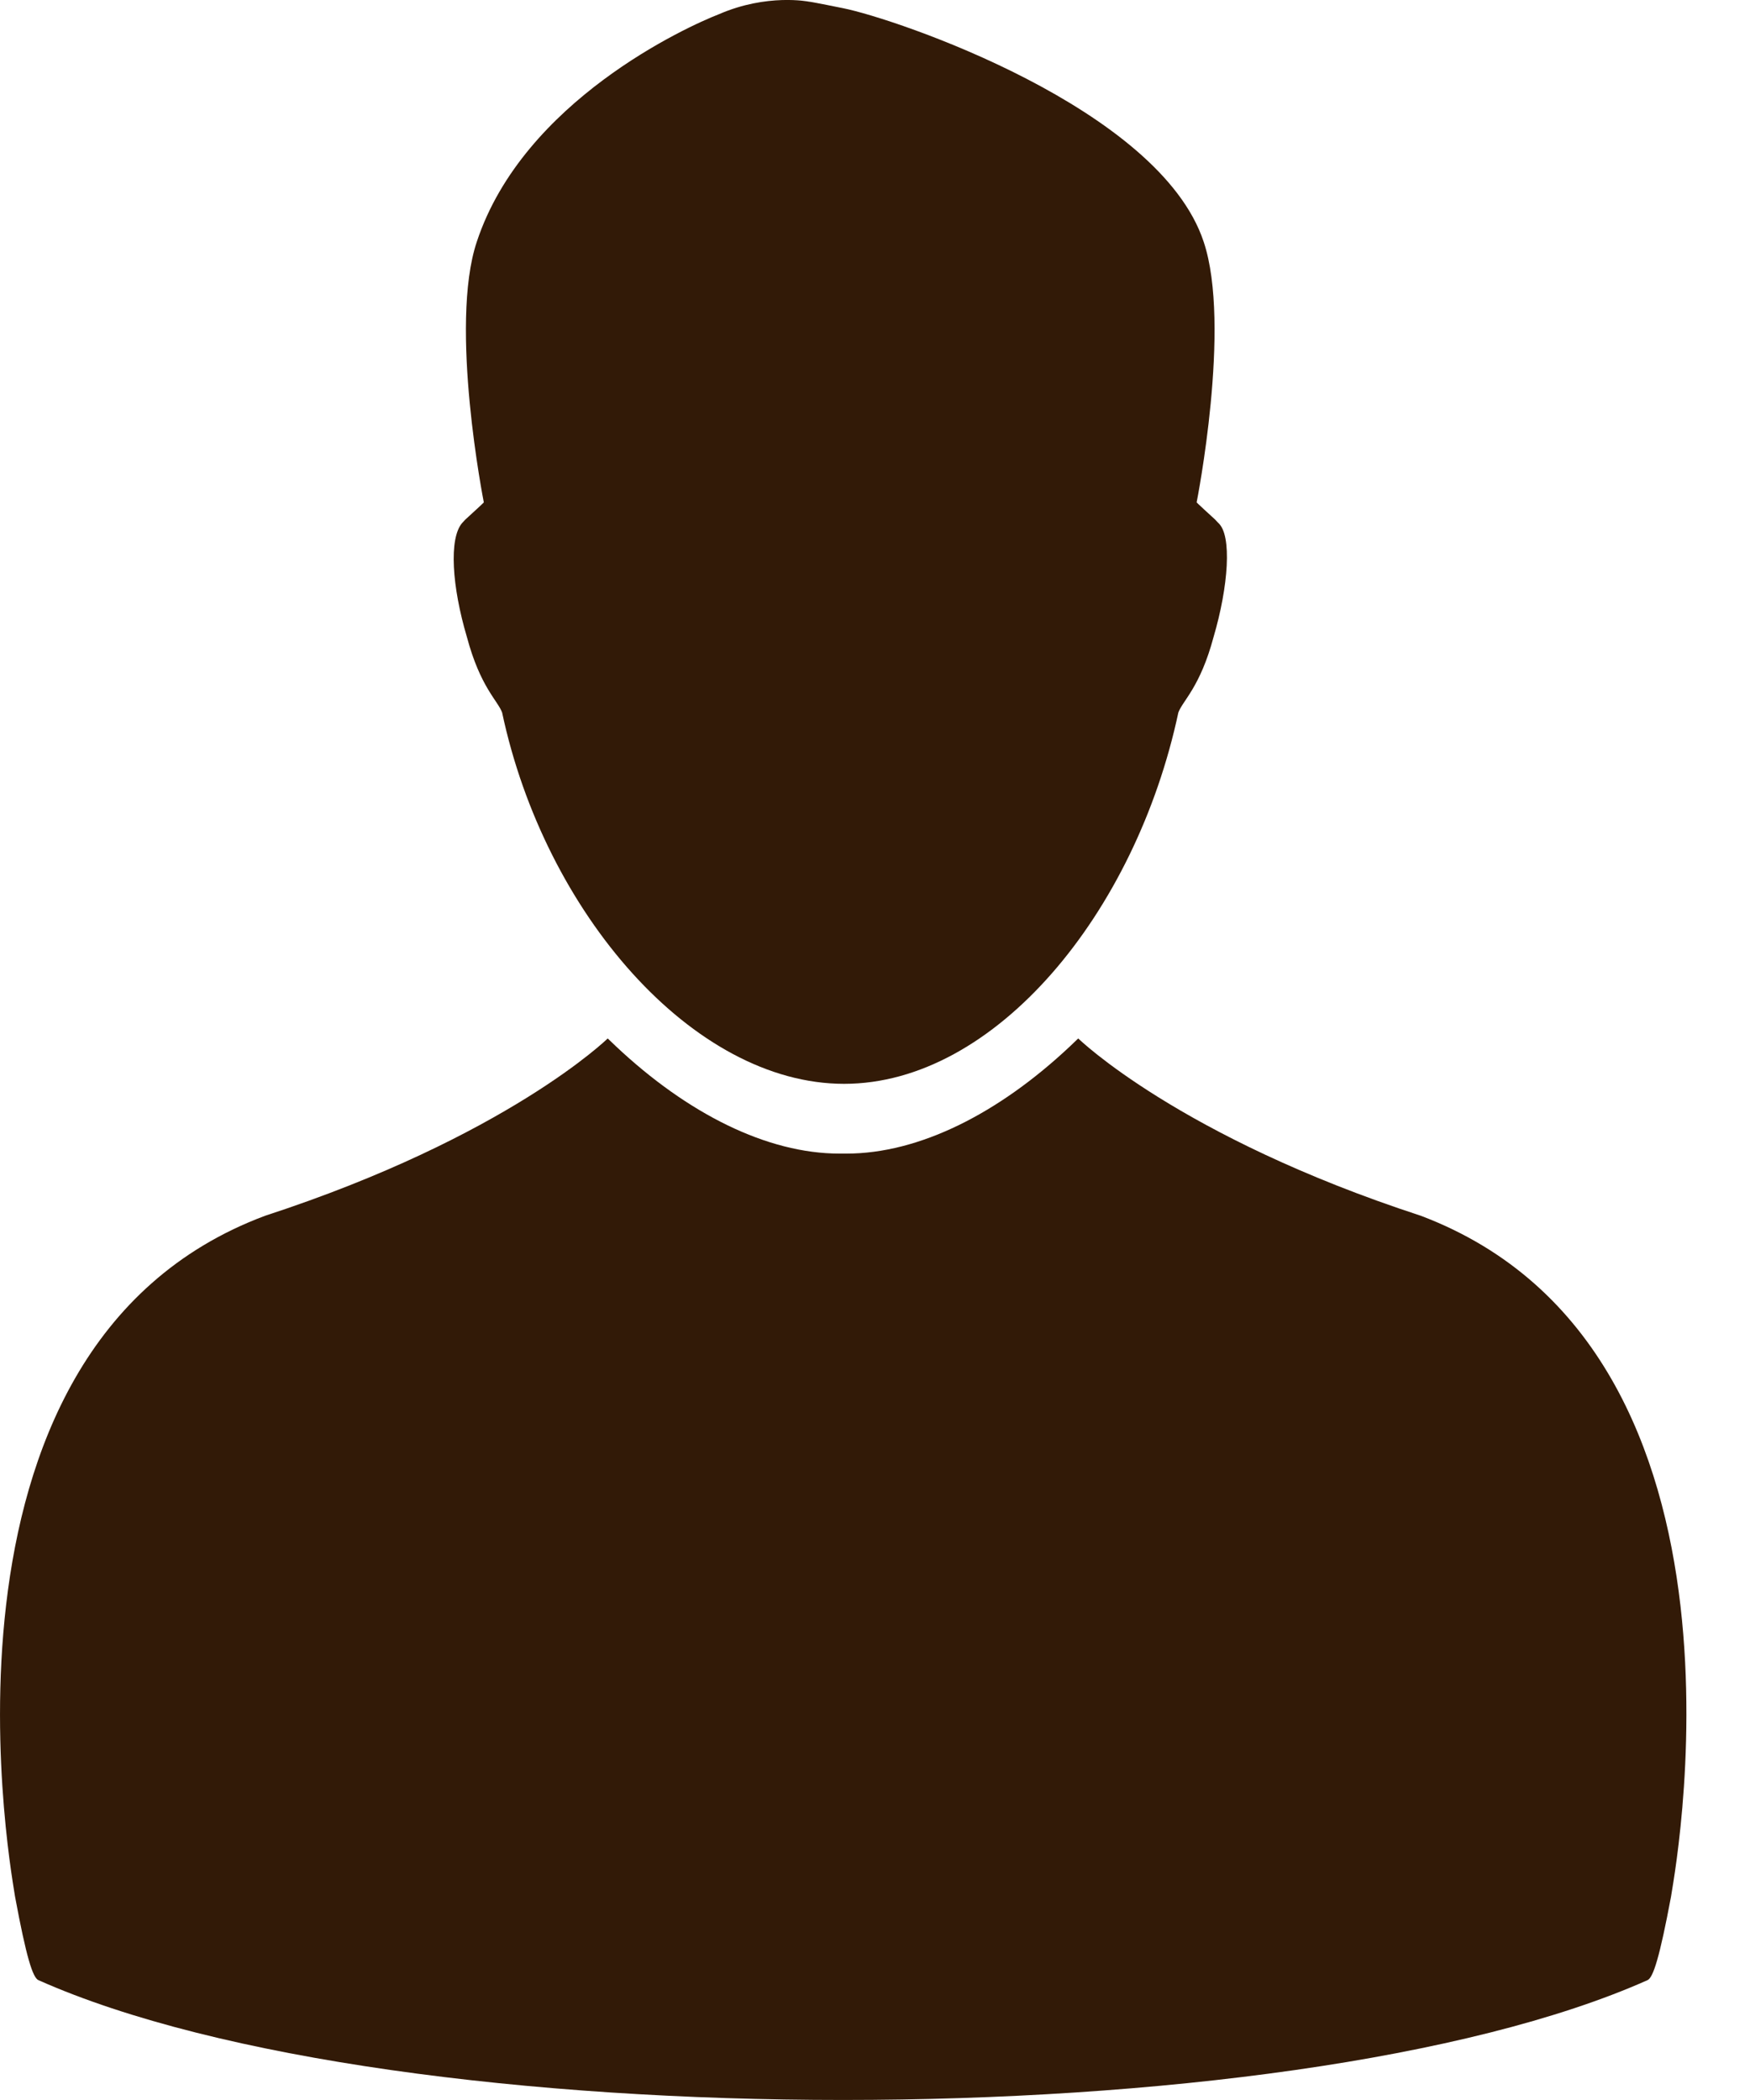 <svg width="15" height="18" viewBox="0 0 15 18" fill="none" xmlns="http://www.w3.org/2000/svg">
<path d="M12.179 10.421C10.105 9.744 9.242 8.901 9.242 8.901L9.173 8.967C8.557 9.547 7.876 9.888 7.255 9.888H7.196C6.576 9.888 5.894 9.547 5.278 8.967L5.209 8.901C5.209 8.901 4.347 9.744 2.272 10.421C-0.79 11.565 0.13 16.221 0.129 16.257C0.225 16.775 0.281 16.953 0.33 16.973C3.405 18.342 11.046 18.342 14.121 16.973C14.17 16.953 14.226 16.775 14.323 16.257C14.322 16.221 15.254 11.584 12.179 10.421Z" fill="#321A07"/>
<path d="M10.442 4.482L10.416 4.454C10.244 4.297 10.257 4.306 10.257 4.306C10.257 4.306 10.558 2.789 10.317 2.072C9.938 0.927 7.679 0.16 7.225 0.07C7.225 0.07 6.95 0.014 6.932 0.014C6.932 0.014 6.576 -0.058 6.162 0.122C5.893 0.226 4.486 0.864 4.087 2.072C3.846 2.789 4.147 4.306 4.147 4.306C4.147 4.306 4.16 4.297 3.988 4.454L3.962 4.482C3.846 4.615 3.874 5.029 4.002 5.46C4.117 5.891 4.268 6.007 4.304 6.108C4.669 7.825 5.94 9.29 7.235 9.29C8.531 9.29 9.734 7.825 10.1 6.108C10.136 6.007 10.287 5.891 10.402 5.46C10.529 5.029 10.562 4.586 10.442 4.482Z" fill="#321A07"/>
</svg>
